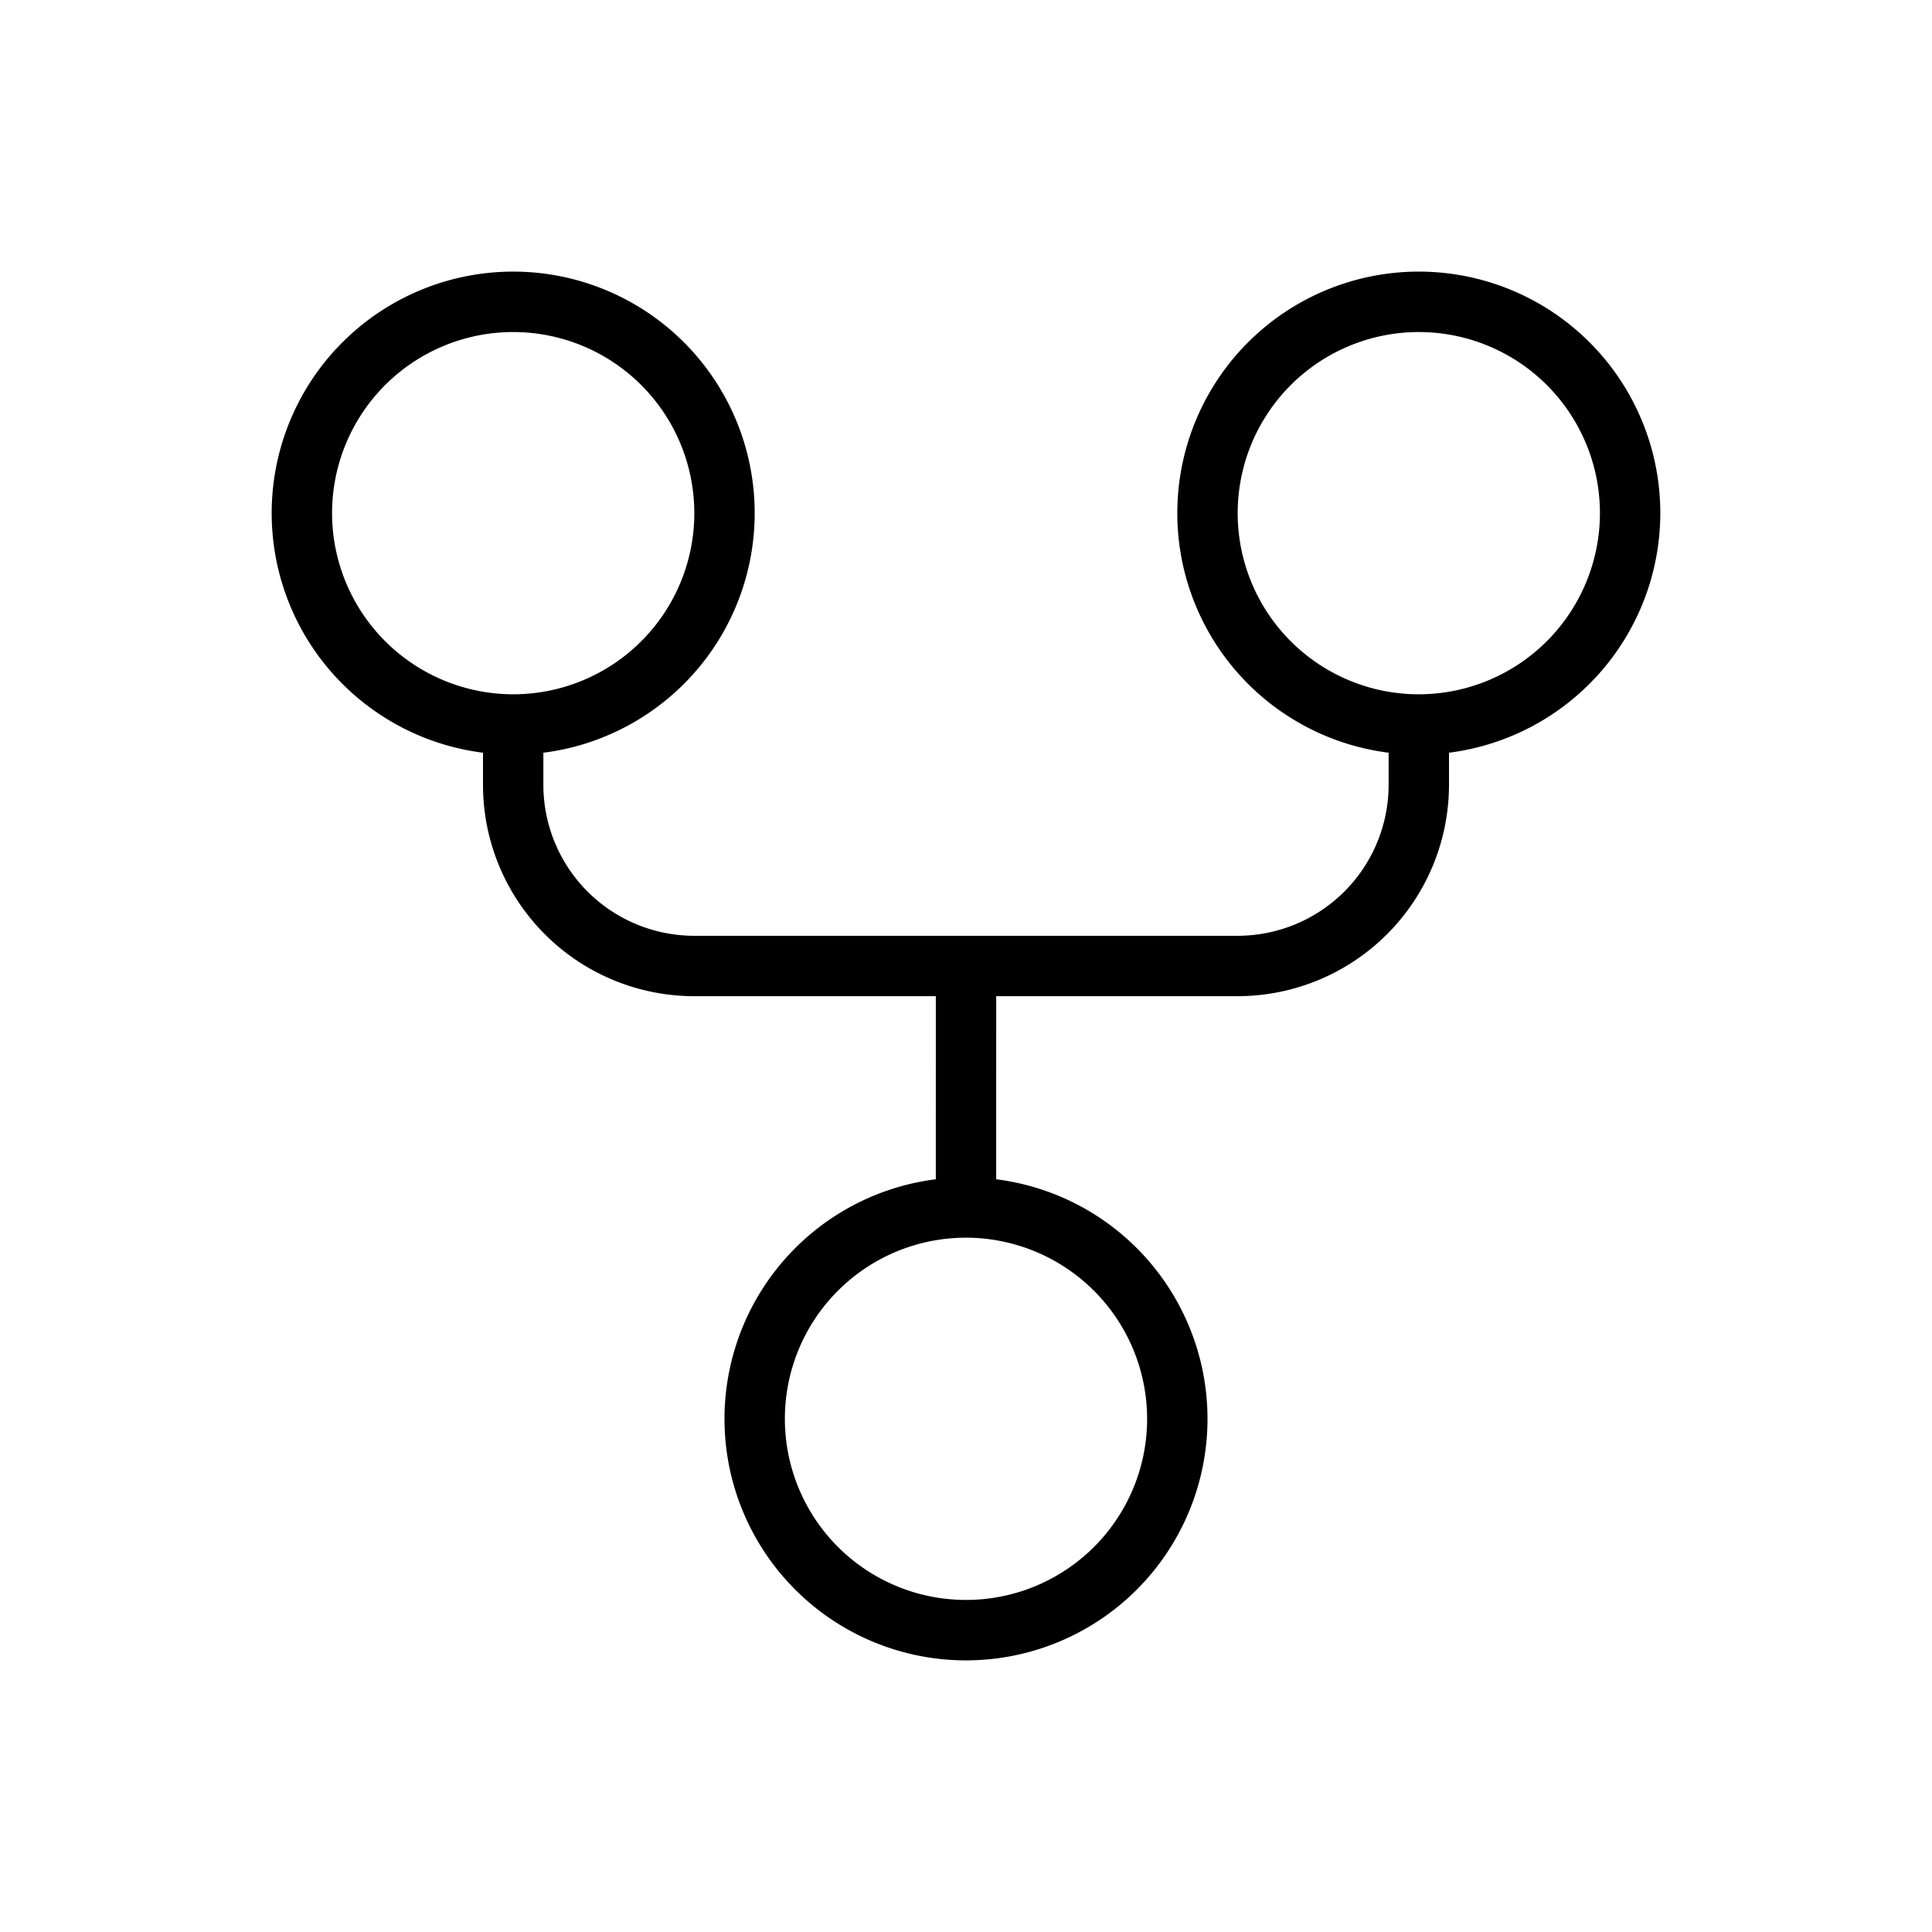 <svg xmlns="http://www.w3.org/2000/svg" id="Flat" viewBox="0 0 256 256" height="800px" width="800px" fill="#000000">
  <path d="M220,67.998a32,32,0,1,0-36,31.741v4.259a20.023,20.023,0,0,1-19.999,20l-72,.001a20.001,20.001,0,0,1-20.001-20V99.739a32,32,0,1,0-8,0v4.261a28,28,0,0,0,28.001,28l32.001-.001-.002,24.26a32,32,0,1,0,8,0l.002-24.26,31.999-.001a28.032,28.032,0,0,0,27.999-28v-4.259A32.041,32.041,0,0,0,220,67.998Zm-176,0a24,24,0,1,1,24,24A24.027,24.027,0,0,1,44,67.998ZM152,188a24,24,0,1,1-24-24A24.027,24.027,0,0,1,152,188Zm36-96.002a24,24,0,1,1,24-24A24.027,24.027,0,0,1,188,91.998Z"></path>
</svg>